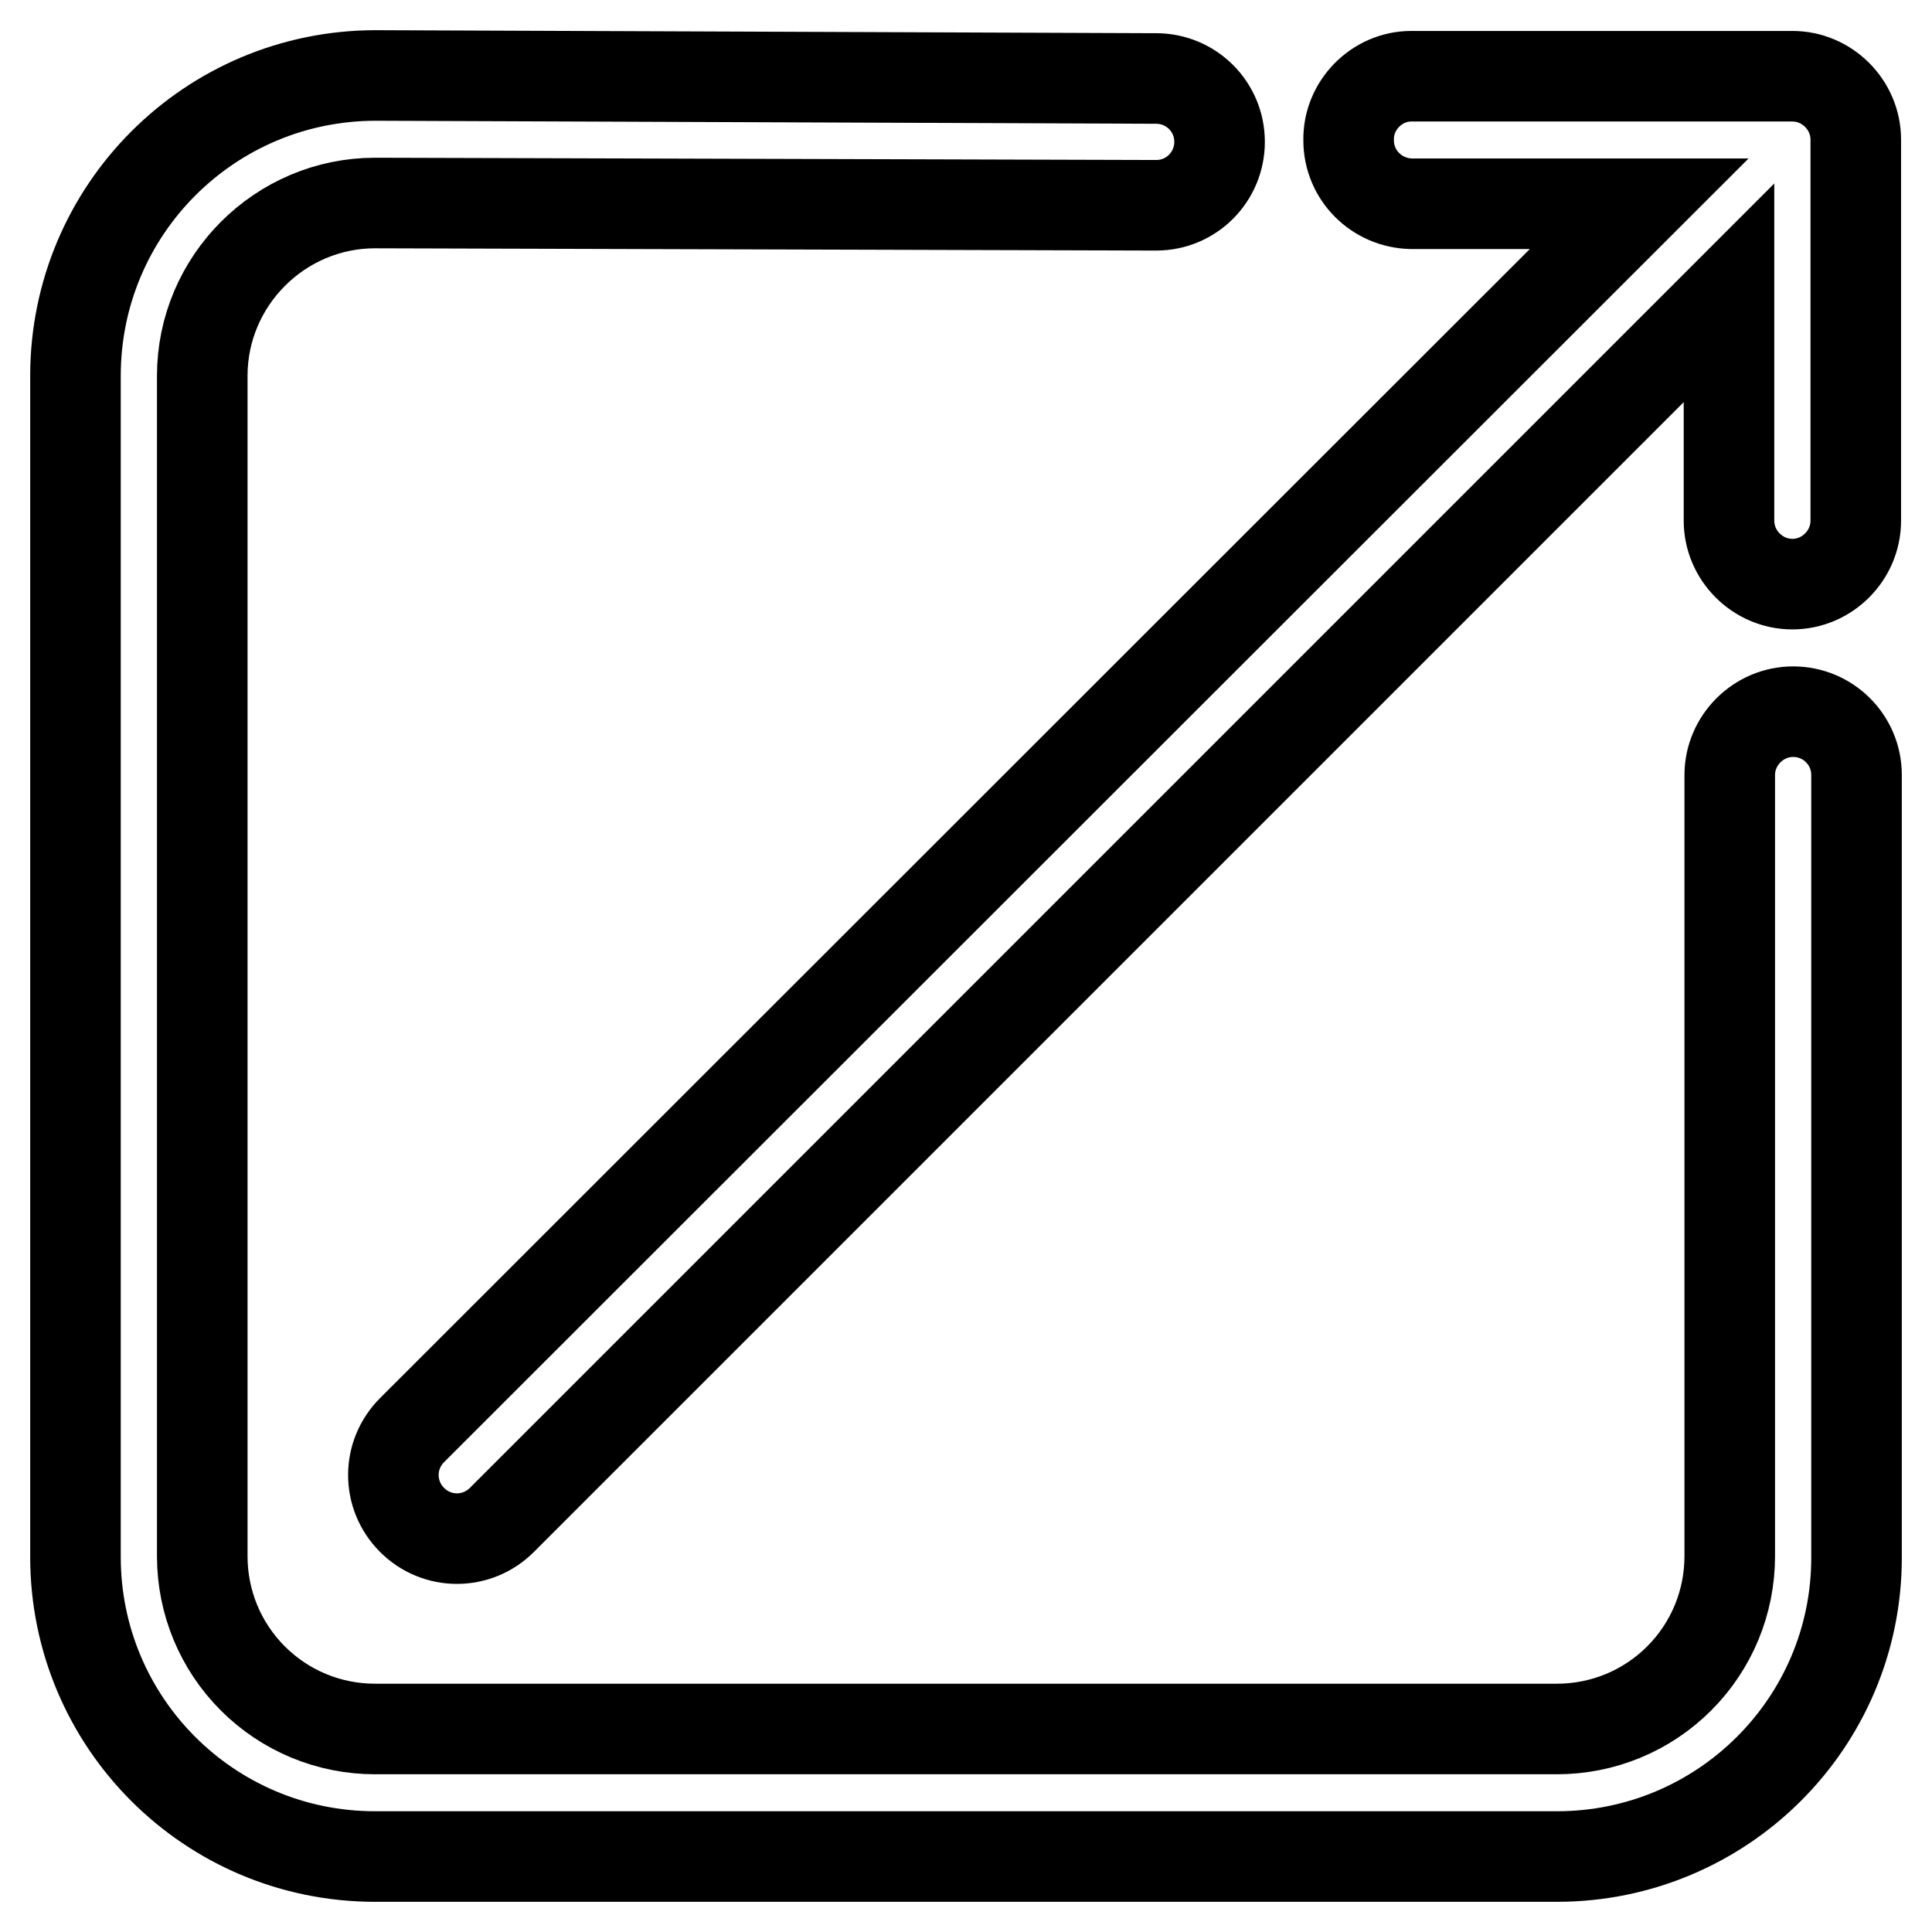 <?xml version="1.0" encoding="utf-8"?>
<!-- Svg Vector Icons : http://www.onlinewebfonts.com/icon -->
<!DOCTYPE svg PUBLIC "-//W3C//DTD SVG 1.1//EN" "http://www.w3.org/Graphics/SVG/1.1/DTD/svg11.dtd">
<svg version="1.1" xmlns="http://www.w3.org/2000/svg" xmlns:xlink="http://www.w3.org/1999/xlink" x="0px" y="0px" viewBox="0 0 256 256" enable-background="new 0 0 256 256" xml:space="preserve">
<g> <path stroke-width="12" fill-opacity="0" stroke="#000000"  d="M246,102.7c0-4.7-3.8-8.4-8.4-8.4s-8.4,3.8-8.4,8.4v103.5c0,6.1-2.4,11.9-6.7,16.2 c-4.3,4.3-10.1,6.7-16.2,6.7H49.7c-6.1,0-11.9-2.4-16.2-6.7c-4.3-4.3-6.7-10.1-6.7-16.2V49.8c0-12.6,10.3-22.9,22.9-22.9l103.5,0.3 h0c4.7,0,8.4-3.8,8.4-8.4c0-4.7-3.8-8.4-8.4-8.4l0,0L49.8,10h0C27.8,10,10,27.8,10,49.8v156.5c0,21.9,17.7,39.7,39.7,39.7 c0,0,0.1,0,0.1,0h156.5c21.9,0,39.7-17.7,39.7-39.6c0,0,0-0.1,0-0.1V102.7L246,102.7z"/> <path stroke-width="12" fill-opacity="0" stroke="#000000"  d="M187,27h30.2L54.6,189.5c-3.3,3.3-3.3,8.6,0,11.9c3.3,3.3,8.6,3.3,11.9,0L229.1,38.8l0,30.2 c0,4.6,3.8,8.4,8.4,8.4h0c4.6,0,8.4-3.8,8.4-8.4c0,0,0,0,0,0l0-50.5c0-4.6-3.8-8.4-8.4-8.4H187c-4.6,0-8.4,3.9-8.3,8.5 C178.7,23.2,182.4,26.9,187,27z"/></g>
</svg>